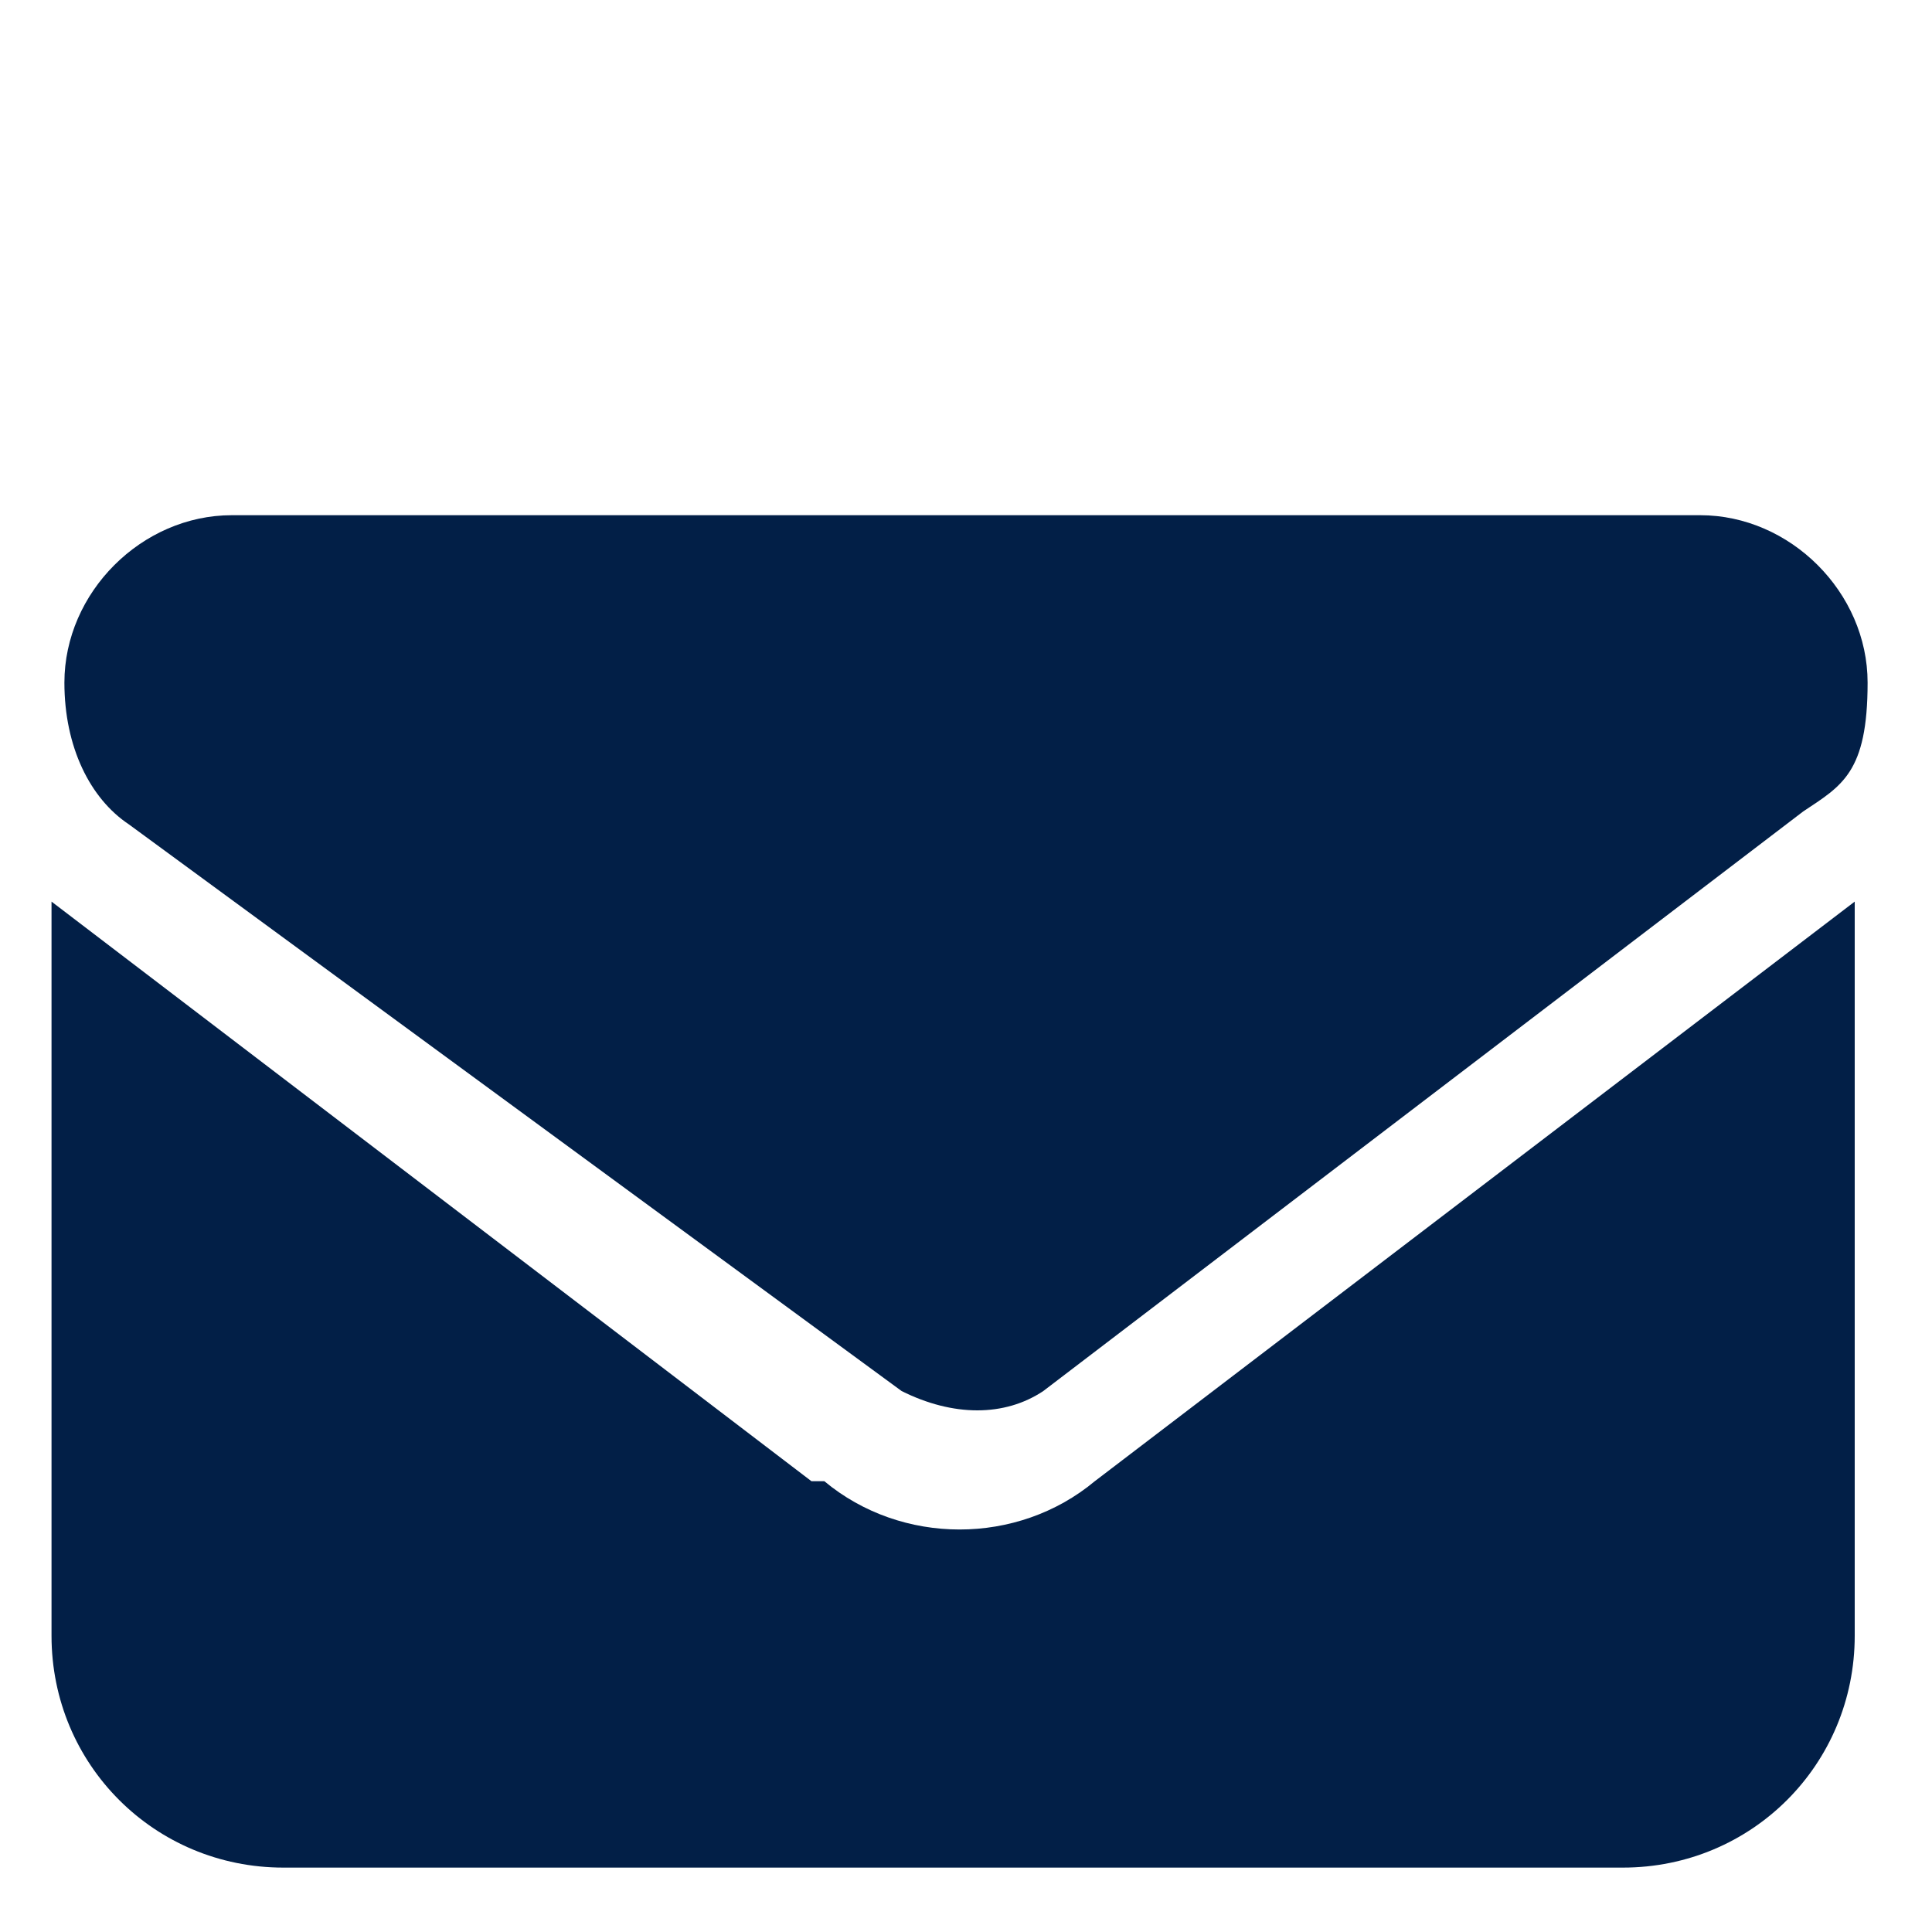 <?xml version="1.0" encoding="UTF-8"?>
<svg id="Laag_1" xmlns="http://www.w3.org/2000/svg" version="1.1" viewBox="0 0 15 15">
  <!-- Generator: Adobe Illustrator 29.3.1, SVG Export Plug-In . SVG Version: 2.1.0 Build 151)  -->
  <defs>
    <style>
      .st0 {
        fill: #021f47;
      }
    </style>
  </defs>
  <path class="st0" d="M13.2,4c.7,0,1.3.6,1.3,1.3s-.2.8-.5,1l-5.9,4.5c-.3.2-.7.2-1.1,0L1,6.4c-.3-.2-.5-.6-.5-1.1,0-.7.6-1.3,1.3-1.3,0,0,11.4,0,11.4,0ZM6.4,11.5c.6.5,1.5.5,2.1,0l5.9-4.5v5.7c0,1-.8,1.8-1.8,1.8H2.2c-1,0-1.8-.8-1.8-1.8v-5.7s5.9,4.5,5.9,4.5Z"/>
</svg>